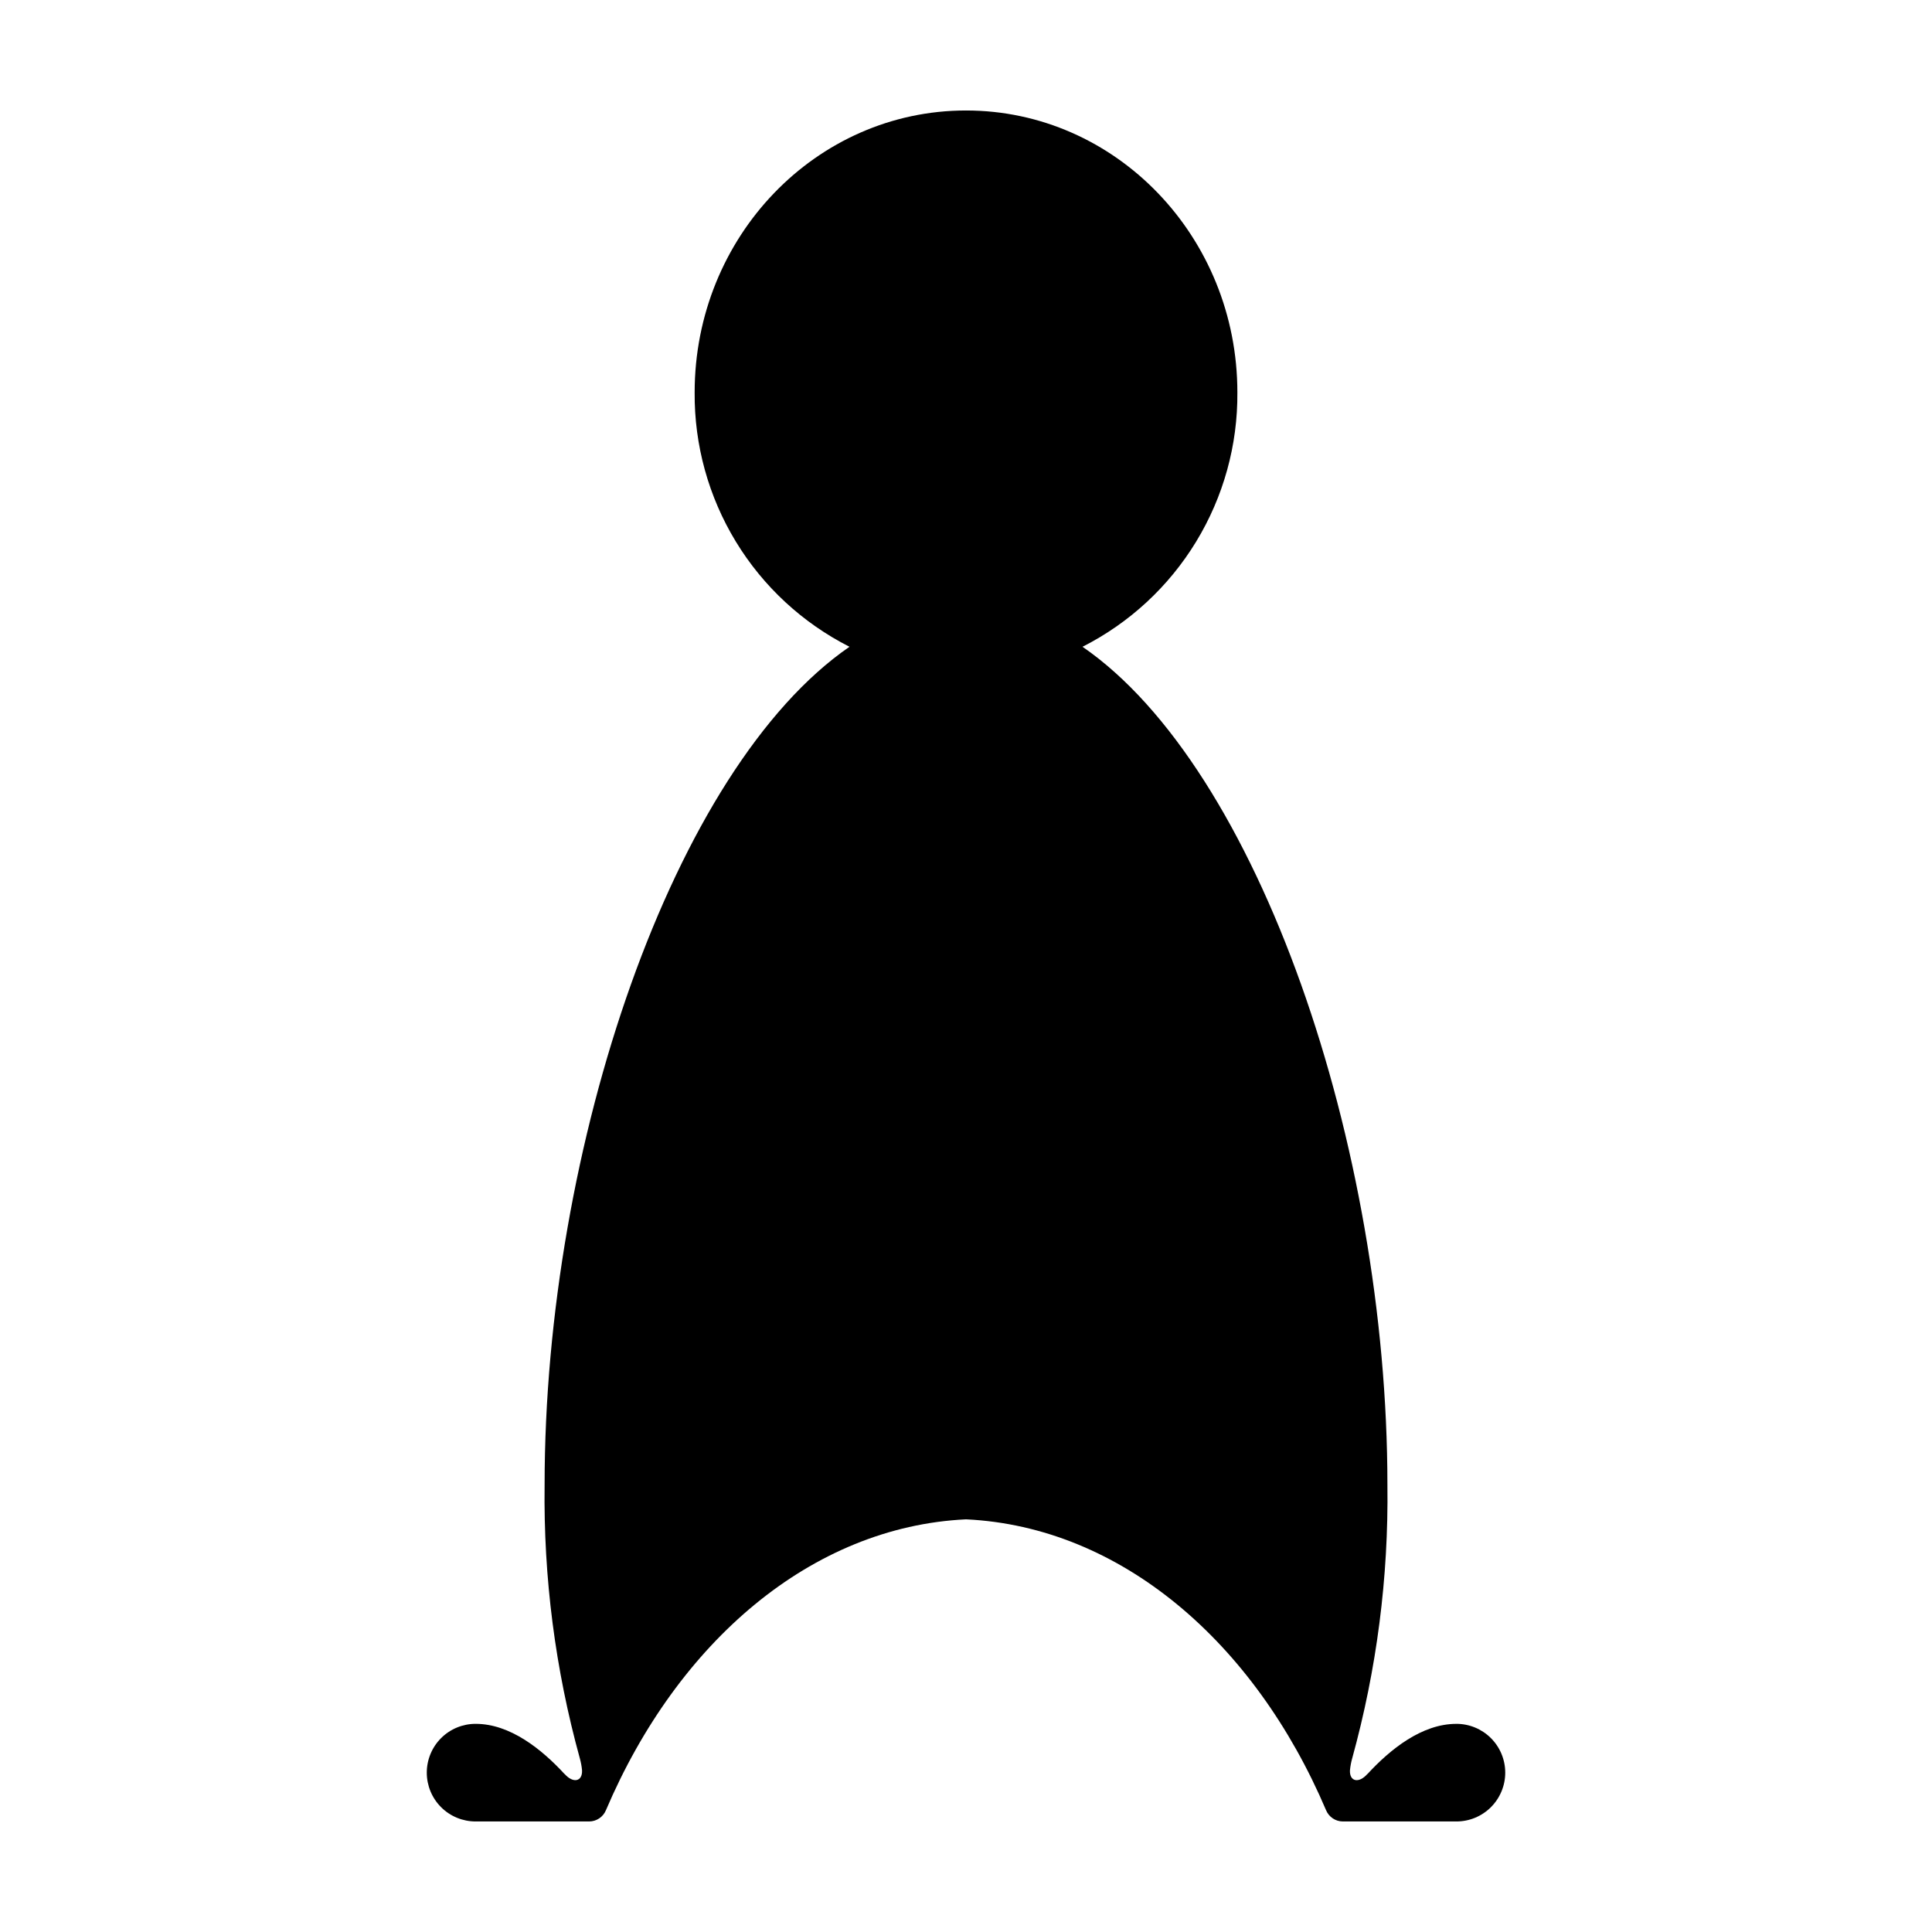 <?xml version="1.0" encoding="UTF-8"?>
<!-- Uploaded to: ICON Repo, www.svgrepo.com, Generator: ICON Repo Mixer Tools -->
<svg fill="#000000" width="800px" height="800px" version="1.1" viewBox="144 144 512 512" xmlns="http://www.w3.org/2000/svg">
 <path d="m529.94 600.84c-9.129 0-17.512 6.731-23.578 13.328l0.047-0.09c-2.273 2.621-4.82 2.098-4.656-0.973h0.004c0.102-1.031 0.289-2.051 0.566-3.047 1.691-5.871 0-0.004 0-0.004v0.004c6.523-23.621 9.672-48.043 9.355-72.543 0-89.852-34.145-190-80.797-222.11l-0.004-0.004c12.438-6.301 22.863-15.949 30.113-27.859 7.25-11.906 11.035-25.602 10.926-39.543 0-41.266-32.199-74.719-71.914-74.719-39.719 0-71.914 33.453-71.914 74.719-0.109 13.941 3.672 27.637 10.922 39.543 7.25 11.91 17.68 21.559 30.113 27.859-46.652 32.113-80.797 132.25-80.797 222.11-0.32 24.5 2.828 48.922 9.355 72.543 0 0-1.691-5.871 0 0.004v-0.004c0.273 0.996 0.465 2.016 0.562 3.047 0.164 3.066-2.379 3.594-4.656 0.973l0.047 0.09c-6.066-6.598-14.445-13.328-23.578-13.328h0.004c-3.434-0.008-6.734 1.352-9.164 3.777-2.434 2.43-3.797 5.723-3.797 9.16 0 3.434 1.363 6.727 3.797 9.156 2.43 2.426 5.731 3.785 9.164 3.777h30.074c1.945-0.008 3.695-1.184 4.441-2.977 19.012-44.629 54.477-75.137 95.426-77.09 40.949 1.949 76.414 32.461 95.422 77.09 0.746 1.793 2.496 2.969 4.441 2.977h30.074c3.438 0.008 6.734-1.352 9.164-3.777 2.434-2.43 3.801-5.723 3.801-9.156 0-3.438-1.367-6.731-3.801-9.16-2.43-2.426-5.727-3.785-9.164-3.777z"/>
</svg>